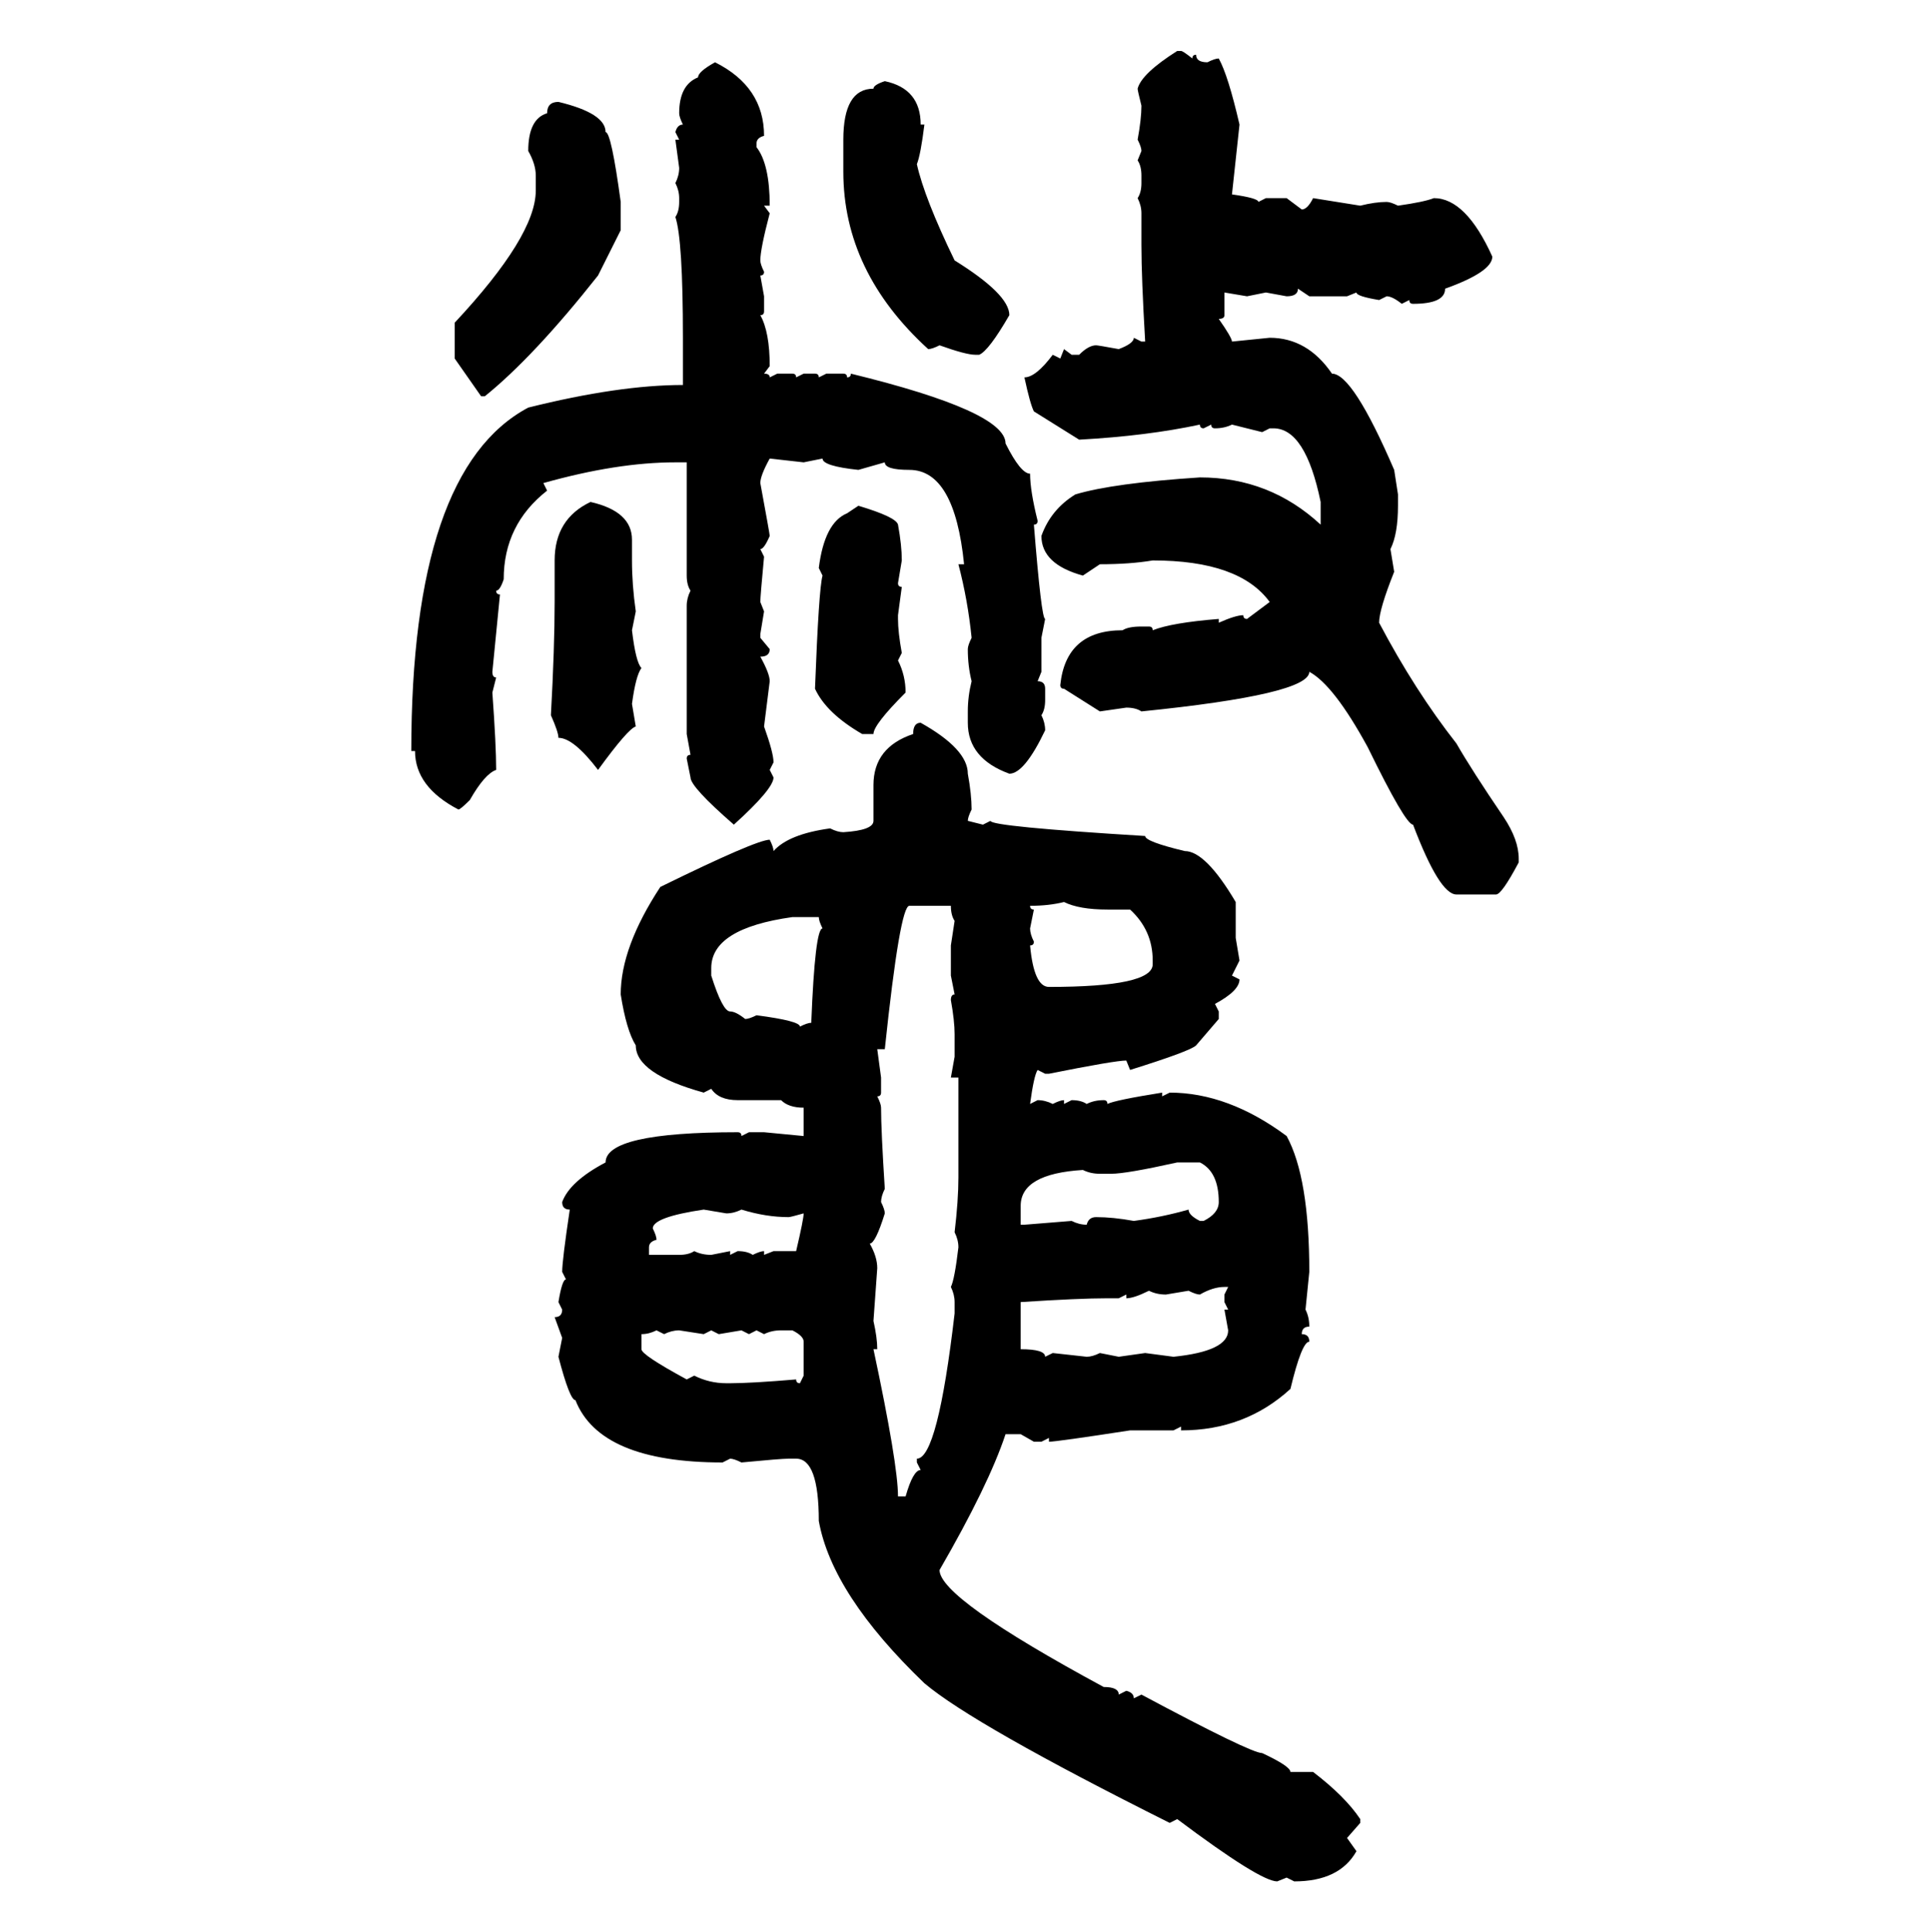 <svg xmlns="http://www.w3.org/2000/svg" xmlns:xlink="http://www.w3.org/1999/xlink" width="299.707" height="300"><path d="M182.81 7.91L182.81 7.91L183.40 7.91Q183.69 7.91 185.16 9.08L185.16 9.08Q185.16 8.50 185.74 8.50L185.74 8.50Q185.74 9.67 187.50 9.67L187.50 9.67Q188.67 9.08 189.26 9.08L189.26 9.08Q190.72 11.72 192.48 19.34L192.48 19.34L191.31 30.18Q195.41 30.76 195.41 31.35L195.41 31.35L196.58 30.76L199.80 30.76L202.15 32.52Q203.03 32.52 203.91 30.76L203.91 30.76L211.23 31.93Q213.57 31.35 215.33 31.35L215.33 31.35Q215.92 31.35 217.09 31.93L217.09 31.93Q221.19 31.35 222.66 30.76L222.66 30.76Q227.64 30.76 231.74 39.84L231.74 39.84Q231.74 42.19 224.41 44.82L224.41 44.82Q224.41 47.17 219.43 47.17L219.43 47.17Q218.85 47.17 218.85 46.58L218.85 46.58L217.68 47.17Q216.21 46.00 215.33 46.00L215.33 46.00L214.16 46.58Q210.64 46.00 210.64 45.41L210.64 45.41L209.18 46.00L203.32 46.00L201.56 44.82Q201.56 46.00 199.80 46.00L199.80 46.00L196.58 45.41L193.65 46.00L190.14 45.41L190.14 48.93Q190.14 49.51 189.26 49.51L189.26 49.51Q191.31 52.44 191.31 53.03L191.31 53.03L197.17 52.44Q203.03 52.44 206.84 58.01L206.84 58.01Q210.06 58.01 216.50 72.95L216.50 72.95L217.09 76.76L217.09 78.52Q217.09 82.91 215.92 85.25L215.92 85.25L216.50 88.77Q214.16 94.63 214.16 96.68L214.16 96.68Q219.73 107.23 226.17 115.43L226.17 115.43Q228.52 119.53 233.50 126.86L233.50 126.86Q235.84 130.37 235.84 133.30L235.84 133.30L235.84 133.89Q233.20 138.87 232.32 138.87L232.32 138.87L226.17 138.87Q223.54 138.87 219.43 128.03L219.43 128.03Q218.26 128.03 212.40 116.02L212.40 116.02Q207.13 106.35 203.32 104.30L203.32 104.30Q203.32 107.81 177.25 110.45L177.25 110.45Q176.37 109.86 174.90 109.86L174.90 109.86L170.80 110.45L165.23 106.93Q164.65 106.93 164.65 106.35L164.65 106.35Q165.53 97.85 174.32 97.85L174.32 97.85Q175.20 97.27 177.25 97.27L177.25 97.27L178.42 97.27Q179.00 97.27 179.00 97.85L179.00 97.85Q181.93 96.68 189.26 96.09L189.26 96.09L189.26 96.68Q191.89 95.51 193.07 95.51L193.07 95.51Q193.07 96.09 193.65 96.09L193.65 96.09L197.17 93.46Q192.48 87.01 179.00 87.01L179.00 87.01Q175.49 87.60 170.80 87.60L170.80 87.60L168.16 89.36Q161.72 87.60 161.72 83.20L161.72 83.20Q163.18 79.10 166.99 76.76L166.99 76.76Q172.85 75 186.33 74.12L186.33 74.12Q197.17 74.12 205.08 81.45L205.08 81.45L205.08 77.93Q202.73 66.50 197.75 66.50L197.75 66.50L197.17 66.50L196.00 67.09L191.31 65.92Q190.14 66.50 188.67 66.50L188.67 66.50Q188.09 66.50 188.09 65.92L188.09 65.92L186.91 66.50Q186.33 66.50 186.33 65.92L186.33 65.92Q178.13 67.68 167.58 68.26L167.58 68.26L160.55 63.87Q159.96 62.70 159.08 58.59L159.08 58.59Q160.84 58.59 163.48 55.08L163.48 55.08L164.65 55.66L165.23 54.20L166.41 55.08L167.58 55.08Q169.04 53.61 170.21 53.61L170.21 53.61Q170.51 53.61 173.73 54.20L173.73 54.20Q176.07 53.32 176.07 52.44L176.07 52.44L177.25 53.03L177.83 53.03Q177.25 43.07 177.25 38.09L177.25 38.09L177.25 33.11Q177.25 31.93 176.66 30.76L176.66 30.76Q177.25 29.88 177.25 28.42L177.25 28.42L177.25 27.25Q177.25 25.78 176.66 24.90L176.66 24.90L177.25 23.44Q177.25 22.85 176.66 21.68L176.66 21.68Q177.25 18.46 177.25 16.41L177.25 16.41Q176.66 14.06 176.66 13.77L176.66 13.77Q177.25 11.43 182.81 7.91ZM111.04 9.67L111.04 9.67Q118.65 13.48 118.65 21.09L118.65 21.09Q117.48 21.39 117.48 22.27L117.48 22.27L117.48 22.85Q119.53 25.49 119.53 31.93L119.53 31.93L118.65 31.93L119.53 33.11Q118.07 38.67 118.07 40.43L118.07 40.43Q118.07 41.02 118.65 42.19L118.65 42.19Q118.65 42.77 118.07 42.77L118.07 42.77L118.65 46.00L118.65 48.34Q118.65 48.93 118.07 48.93L118.07 48.93Q119.53 51.56 119.53 56.84L119.53 56.84L118.65 58.01Q119.53 58.01 119.53 58.59L119.53 58.59L120.70 58.01L123.05 58.01Q123.63 58.01 123.63 58.59L123.63 58.59L124.80 58.01L126.56 58.01Q127.15 58.01 127.15 58.59L127.15 58.59L128.32 58.01L130.96 58.01Q131.54 58.01 131.54 58.59L131.54 58.59Q132.13 58.59 132.13 58.01L132.13 58.01Q156.15 63.87 156.15 68.85L156.15 68.85Q158.50 73.54 159.96 73.54L159.96 73.54Q159.96 76.17 161.13 80.86L161.13 80.86Q161.13 81.45 160.55 81.45L160.55 81.45Q161.72 96.09 162.30 96.09L162.30 96.09L161.72 99.02L161.72 104.30L161.13 105.76Q162.30 105.76 162.30 106.93L162.30 106.93L162.30 108.69Q162.30 110.16 161.72 111.04L161.72 111.04Q162.30 112.21 162.30 113.38L162.30 113.38Q159.08 120.12 156.74 120.12L156.74 120.12Q150.29 117.77 150.29 112.21L150.29 112.21L150.29 110.45Q150.29 108.11 150.88 105.76L150.88 105.76Q150.29 103.42 150.29 100.78L150.29 100.78Q150.29 100.20 150.88 99.02L150.88 99.02Q150.29 93.16 148.83 87.60L148.83 87.60L149.71 87.60Q148.24 72.95 141.21 72.95L141.21 72.95Q137.40 72.95 137.40 71.78L137.40 71.78L133.30 72.95Q127.73 72.36 127.73 71.19L127.73 71.19L124.80 71.78L119.53 71.19Q118.07 73.83 118.07 75L118.07 75Q119.53 82.91 119.53 83.20L119.53 83.20Q118.65 85.25 118.07 85.25L118.07 85.25L118.65 86.43Q118.07 92.58 118.07 93.46L118.07 93.46L118.65 94.92L118.07 98.44L118.07 99.02L119.53 100.78Q119.53 101.95 118.07 101.95L118.07 101.95Q119.53 104.59 119.53 105.76L119.53 105.76L118.65 112.79Q120.12 116.89 120.12 118.36L120.12 118.36L119.53 119.53L120.12 120.70Q120.12 122.46 113.96 128.03L113.96 128.03Q107.23 122.17 107.23 120.70L107.23 120.70L106.64 117.77Q106.64 117.19 107.23 117.19L107.23 117.19L106.64 113.96L106.64 94.04Q106.64 92.87 107.23 91.70L107.23 91.70Q106.64 90.82 106.64 89.36L106.64 89.36L106.64 71.78L104.88 71.78Q95.80 71.78 84.38 75L84.38 75L84.96 76.17Q78.22 81.45 78.22 89.94L78.22 89.94Q77.64 91.70 77.05 91.70L77.05 91.70Q77.05 92.29 77.64 92.29L77.64 92.29L76.46 104.30Q76.46 105.18 77.05 105.18L77.05 105.18L76.46 107.52Q77.05 115.72 77.05 119.53L77.05 119.53Q75.29 120.12 72.95 124.22L72.95 124.22Q71.48 125.68 71.19 125.68L71.19 125.68Q64.45 122.17 64.45 116.60L64.45 116.60L63.87 116.60Q63.87 72.95 82.03 63.28L82.03 63.28Q96.09 59.77 106.05 59.77L106.05 59.77L106.05 52.44Q106.05 37.21 104.88 33.69L104.88 33.69Q105.47 32.81 105.47 31.35L105.47 31.35L105.47 30.76Q105.47 29.59 104.88 28.42L104.88 28.42Q105.47 27.25 105.47 26.07L105.47 26.07L104.88 21.68L105.47 21.68L104.88 20.51Q105.18 19.34 106.05 19.34L106.05 19.34Q105.47 18.16 105.47 17.58L105.47 17.58Q105.47 13.18 108.40 12.01L108.40 12.01Q108.40 11.13 111.04 9.67ZM137.40 12.60L137.40 12.60Q142.97 13.77 142.97 19.34L142.97 19.34L143.55 19.34Q142.97 24.02 142.38 25.49L142.38 25.49Q143.55 30.76 148.24 40.43L148.24 40.43Q156.74 45.70 156.74 48.93L156.74 48.93Q153.52 54.49 152.05 55.08L152.05 55.08L151.46 55.08Q150 55.08 145.90 53.61L145.90 53.61Q144.73 54.20 144.14 54.20L144.14 54.20Q130.96 42.19 130.96 26.66L130.96 26.66L130.96 21.68Q130.96 13.77 135.64 13.77L135.64 13.77Q135.64 13.18 137.40 12.60ZM86.72 15.82L86.72 15.82Q94.04 17.58 94.04 20.51L94.04 20.51Q94.92 20.51 96.39 31.35L96.39 31.35L96.39 35.74L92.87 42.77Q82.91 55.37 75.29 61.52L75.29 61.52L74.71 61.52L70.61 55.66L70.61 50.10Q83.20 36.62 83.20 29.59L83.20 29.59L83.20 27.25Q83.20 25.49 82.03 23.44L82.03 23.44Q82.03 18.46 84.96 17.58L84.96 17.58Q84.96 15.82 86.72 15.82ZM91.70 77.93L91.70 77.93Q98.14 79.39 98.14 83.79L98.14 83.79L98.14 87.01Q98.14 90.82 98.73 94.92L98.73 94.92L98.14 97.85Q98.73 102.83 99.61 103.71L99.61 103.71Q98.73 104.88 98.14 109.28L98.14 109.28L98.73 112.79Q97.56 113.09 92.87 119.53L92.87 119.53Q89.06 114.55 86.72 114.55L86.72 114.55Q86.72 113.67 85.55 111.04L85.55 111.04Q86.13 100.49 86.13 93.46L86.13 93.46L86.13 87.01Q86.13 80.57 91.70 77.93ZM131.54 79.69L133.30 78.52Q139.16 80.27 139.45 81.45L139.45 81.45Q140.04 84.67 140.04 87.01L140.04 87.01L139.45 90.53Q139.45 91.11 140.04 91.11L140.04 91.11L139.45 95.51L139.45 96.09Q139.45 98.14 140.04 101.37L140.04 101.37L139.45 102.54Q140.63 104.88 140.63 107.52L140.63 107.52Q135.64 112.50 135.64 113.96L135.64 113.96L133.89 113.96Q128.32 110.74 126.56 106.93L126.56 106.93Q127.15 91.41 127.73 89.36L127.73 89.36L127.15 88.18Q128.03 81.15 131.54 79.69L131.54 79.69ZM142.97 112.21L142.97 112.21Q150.29 116.31 150.29 120.12L150.29 120.12Q150.88 123.34 150.88 125.68L150.88 125.68Q150.29 126.86 150.29 127.44L150.29 127.44L152.64 128.03L153.81 127.44Q153.81 128.32 177.83 129.79L177.83 129.79Q177.83 130.66 183.98 132.13L183.98 132.13Q187.21 132.13 191.89 140.04L191.89 140.04L191.89 145.61L192.48 149.12L191.31 151.46L192.48 152.05Q192.48 153.81 188.67 155.86L188.67 155.86L189.26 157.03L189.26 158.20L185.74 162.30Q184.86 163.18 175.49 166.11L175.49 166.11L174.90 164.65Q173.14 164.65 162.89 166.70L162.89 166.70L162.30 166.70L161.13 166.11Q160.55 166.99 159.96 171.39L159.96 171.39L161.13 170.80Q162.30 170.80 163.48 171.39L163.48 171.39Q164.65 170.80 165.23 170.80L165.23 170.80L165.23 171.39L166.41 170.80Q167.87 170.80 168.75 171.39L168.75 171.39Q169.92 170.80 171.39 170.80L171.39 170.80Q171.97 170.80 171.97 171.39L171.97 171.39Q173.14 170.80 180.47 169.63L180.47 169.63L180.47 170.21L181.64 169.63Q190.72 169.63 199.80 176.37L199.80 176.37Q203.32 182.81 203.32 197.46L203.32 197.46L202.73 203.32Q203.32 204.49 203.32 205.96L203.32 205.96Q202.15 205.96 202.15 207.13L202.15 207.13Q203.32 207.13 203.32 208.30L203.32 208.30Q202.15 208.30 200.39 215.63L200.39 215.63Q193.36 222.07 183.40 222.07L183.40 222.07L183.40 221.48L182.23 222.07L175.49 222.07Q164.06 223.83 162.89 223.83L162.89 223.83L162.89 223.24L161.72 223.83L160.55 223.83L158.50 222.66L156.15 222.66Q153.52 230.57 145.90 243.75L145.90 243.75Q145.90 248.14 171.39 261.91L171.39 261.91Q173.73 261.91 173.73 263.09L173.73 263.09L174.90 262.50Q176.07 262.79 176.07 263.67L176.07 263.67L177.25 263.09Q194.24 272.17 196.00 272.17L196.00 272.17Q200.39 274.22 200.39 275.10L200.39 275.10L203.91 275.10Q208.89 278.91 211.23 282.42L211.23 282.42L211.23 283.01L209.18 285.35L210.64 287.40Q208.01 292.09 200.98 292.09L200.98 292.09L199.80 291.50L198.34 292.09Q195.70 292.09 182.81 282.42L182.81 282.42L181.64 283.01Q151.17 267.77 143.55 261.33L143.55 261.33Q129.20 247.56 127.15 236.13L127.15 236.13Q127.15 226.46 123.63 226.46L123.63 226.46L122.46 226.46Q121.29 226.46 115.14 227.05L115.14 227.05Q113.96 226.46 113.38 226.46L113.38 226.46L112.21 227.05Q93.16 227.05 89.36 217.38L89.36 217.38Q88.48 217.38 86.72 210.64L86.72 210.64L87.30 207.71L86.13 204.49Q87.30 204.49 87.30 203.32L87.30 203.32L86.72 202.15Q87.30 198.63 87.89 198.63L87.89 198.63L87.30 197.46Q87.30 195.70 88.48 187.79L88.48 187.79Q87.30 187.79 87.30 186.62L87.30 186.62Q88.48 183.40 94.04 180.47L94.04 180.47Q94.04 175.78 114.55 175.78L114.55 175.78Q115.14 175.78 115.14 176.37L115.14 176.37L116.31 175.78L118.65 175.78L124.80 176.37L124.80 171.97Q122.46 171.97 121.29 170.80L121.29 170.80L114.55 170.80Q111.62 170.80 110.45 169.04L110.45 169.04L109.28 169.63Q98.73 166.70 98.73 162.30L98.73 162.30Q97.27 159.96 96.39 154.39L96.39 154.39Q96.39 147.07 102.54 137.70L102.54 137.70Q117.48 130.37 119.53 130.37L119.53 130.37Q120.12 131.54 120.12 132.13L120.12 132.13Q122.46 129.49 128.91 128.61L128.91 128.61Q130.08 129.20 130.96 129.20L130.96 129.20Q135.64 128.91 135.64 127.44L135.64 127.44L135.64 121.88Q135.64 116.02 141.80 113.96L141.80 113.96Q141.80 112.21 142.97 112.21ZM159.96 140.63L159.96 140.63Q159.96 141.21 160.55 141.21L160.55 141.21L159.96 144.14Q159.96 145.02 160.55 146.19L160.55 146.19Q160.55 146.78 159.96 146.78L159.96 146.78Q160.55 153.22 162.89 153.22L162.89 153.22Q179.00 153.22 179.00 149.71L179.00 149.71L179.00 149.12Q179.00 144.43 175.49 141.21L175.49 141.21L171.97 141.21Q167.58 141.21 165.23 140.04L165.23 140.04Q162.89 140.63 159.96 140.63ZM137.40 162.89L136.23 162.89L136.82 167.29L136.82 169.63Q136.82 170.21 136.23 170.21L136.23 170.21Q136.82 171.39 136.82 171.97L136.82 171.97Q136.82 175.49 137.40 184.57L137.40 184.57Q136.82 185.74 136.82 186.62L136.82 186.62Q137.40 187.79 137.40 188.38L137.40 188.38Q135.94 193.07 135.06 193.07L135.06 193.07Q136.23 195.12 136.23 196.88L136.23 196.88L135.64 205.08Q136.23 207.71 136.23 209.47L136.23 209.47L135.64 209.47Q139.45 227.34 139.45 232.32L139.45 232.32L140.63 232.32Q141.80 228.22 142.97 228.22L142.97 228.22L142.38 227.05L142.38 226.46Q145.61 226.46 148.24 203.91L148.24 203.91L148.24 202.15Q148.24 200.98 147.66 199.80L147.66 199.80Q148.24 198.63 148.83 193.65L148.83 193.65Q148.83 192.48 148.24 191.31L148.24 191.31Q148.83 186.33 148.83 182.81L148.83 182.81L148.83 167.29L147.66 167.29L148.24 164.06L148.24 160.55Q148.24 158.50 147.66 155.27L147.66 155.27Q147.66 154.39 148.24 154.39L148.24 154.39L147.66 151.46L147.66 146.78L148.24 142.97Q147.66 142.09 147.66 140.63L147.66 140.63L141.21 140.63Q139.75 140.63 137.40 162.89L137.40 162.89ZM110.45 150.29L110.45 151.46Q112.21 157.03 113.38 157.03L113.38 157.03Q114.26 157.03 115.72 158.20L115.72 158.20Q116.31 158.20 117.48 157.62L117.48 157.62Q124.22 158.50 124.22 159.38L124.22 159.38Q125.39 158.79 125.98 158.79L125.98 158.79Q126.56 144.14 127.73 144.14L127.73 144.14Q127.15 142.97 127.15 142.38L127.15 142.38L123.05 142.38Q110.45 144.14 110.45 150.29L110.45 150.29ZM172.56 182.23L172.56 182.23L170.80 182.23Q169.34 182.23 168.16 181.64L168.16 181.64Q158.50 182.23 158.50 187.21L158.50 187.21L158.50 190.14L159.08 190.14L166.41 189.55Q167.58 190.14 168.75 190.14L168.75 190.14Q169.04 188.96 170.21 188.96L170.21 188.96Q172.85 188.96 176.07 189.55L176.07 189.55Q180.47 188.96 184.57 187.79L184.57 187.79Q184.57 188.67 186.33 189.55L186.33 189.55L186.91 189.55Q189.26 188.38 189.26 186.62L189.26 186.62Q189.26 181.93 186.33 180.47L186.33 180.47L182.81 180.47Q174.90 182.23 172.56 182.23ZM101.37 190.72L101.37 190.72Q101.95 191.89 101.95 192.48L101.95 192.48Q100.78 192.77 100.78 193.65L100.78 193.65L100.78 194.82L105.47 194.82Q106.93 194.82 107.81 194.24L107.81 194.24Q108.98 194.82 110.45 194.82L110.45 194.82L113.38 194.24L113.38 194.82L114.55 194.24Q116.02 194.24 116.89 194.82L116.89 194.82Q118.07 194.24 118.65 194.24L118.65 194.24L118.65 194.82L120.12 194.24L123.63 194.24Q124.80 189.26 124.80 188.38L124.80 188.38Q122.75 188.96 122.46 188.96L122.46 188.96Q118.95 188.96 115.14 187.79L115.14 187.79Q113.96 188.38 112.79 188.38L112.79 188.38L109.28 187.79Q101.37 188.96 101.37 190.72ZM186.33 200.98L186.33 200.98Q185.74 200.98 184.57 200.39L184.57 200.39L181.05 200.98Q179.59 200.98 178.42 200.39L178.42 200.39Q176.07 201.56 174.90 201.56L174.90 201.56L174.90 200.98L173.73 201.56L171.97 201.56Q167.58 201.56 158.50 202.15L158.50 202.15L158.50 209.47Q162.30 209.47 162.30 210.64L162.30 210.64L163.48 210.06L168.75 210.64Q169.63 210.64 170.80 210.06L170.80 210.06L173.73 210.64L177.83 210.06L182.23 210.64Q190.72 209.77 190.72 206.54L190.72 206.54L190.14 203.32L190.72 203.32L190.14 202.15L190.14 200.98L190.72 199.80L190.14 199.80Q188.38 199.80 186.33 200.98ZM99.61 207.13L99.61 207.13L99.61 209.47Q99.61 210.35 106.64 214.16L106.64 214.16L107.81 213.57Q110.16 214.75 112.79 214.75L112.79 214.75L113.38 214.75Q116.60 214.75 123.63 214.16L123.63 214.16Q123.63 214.75 124.22 214.75L124.22 214.75L124.80 213.57L124.80 208.30Q124.80 207.42 123.05 206.54L123.05 206.54L121.29 206.54Q119.82 206.54 118.65 207.13L118.65 207.13L117.48 206.54L116.31 207.13L115.14 206.54L111.62 207.13L110.45 206.54L109.28 207.13L105.47 206.54Q104.30 206.54 103.13 207.13L103.13 207.13L101.95 206.54Q100.78 207.13 99.61 207.13Z"/></svg>